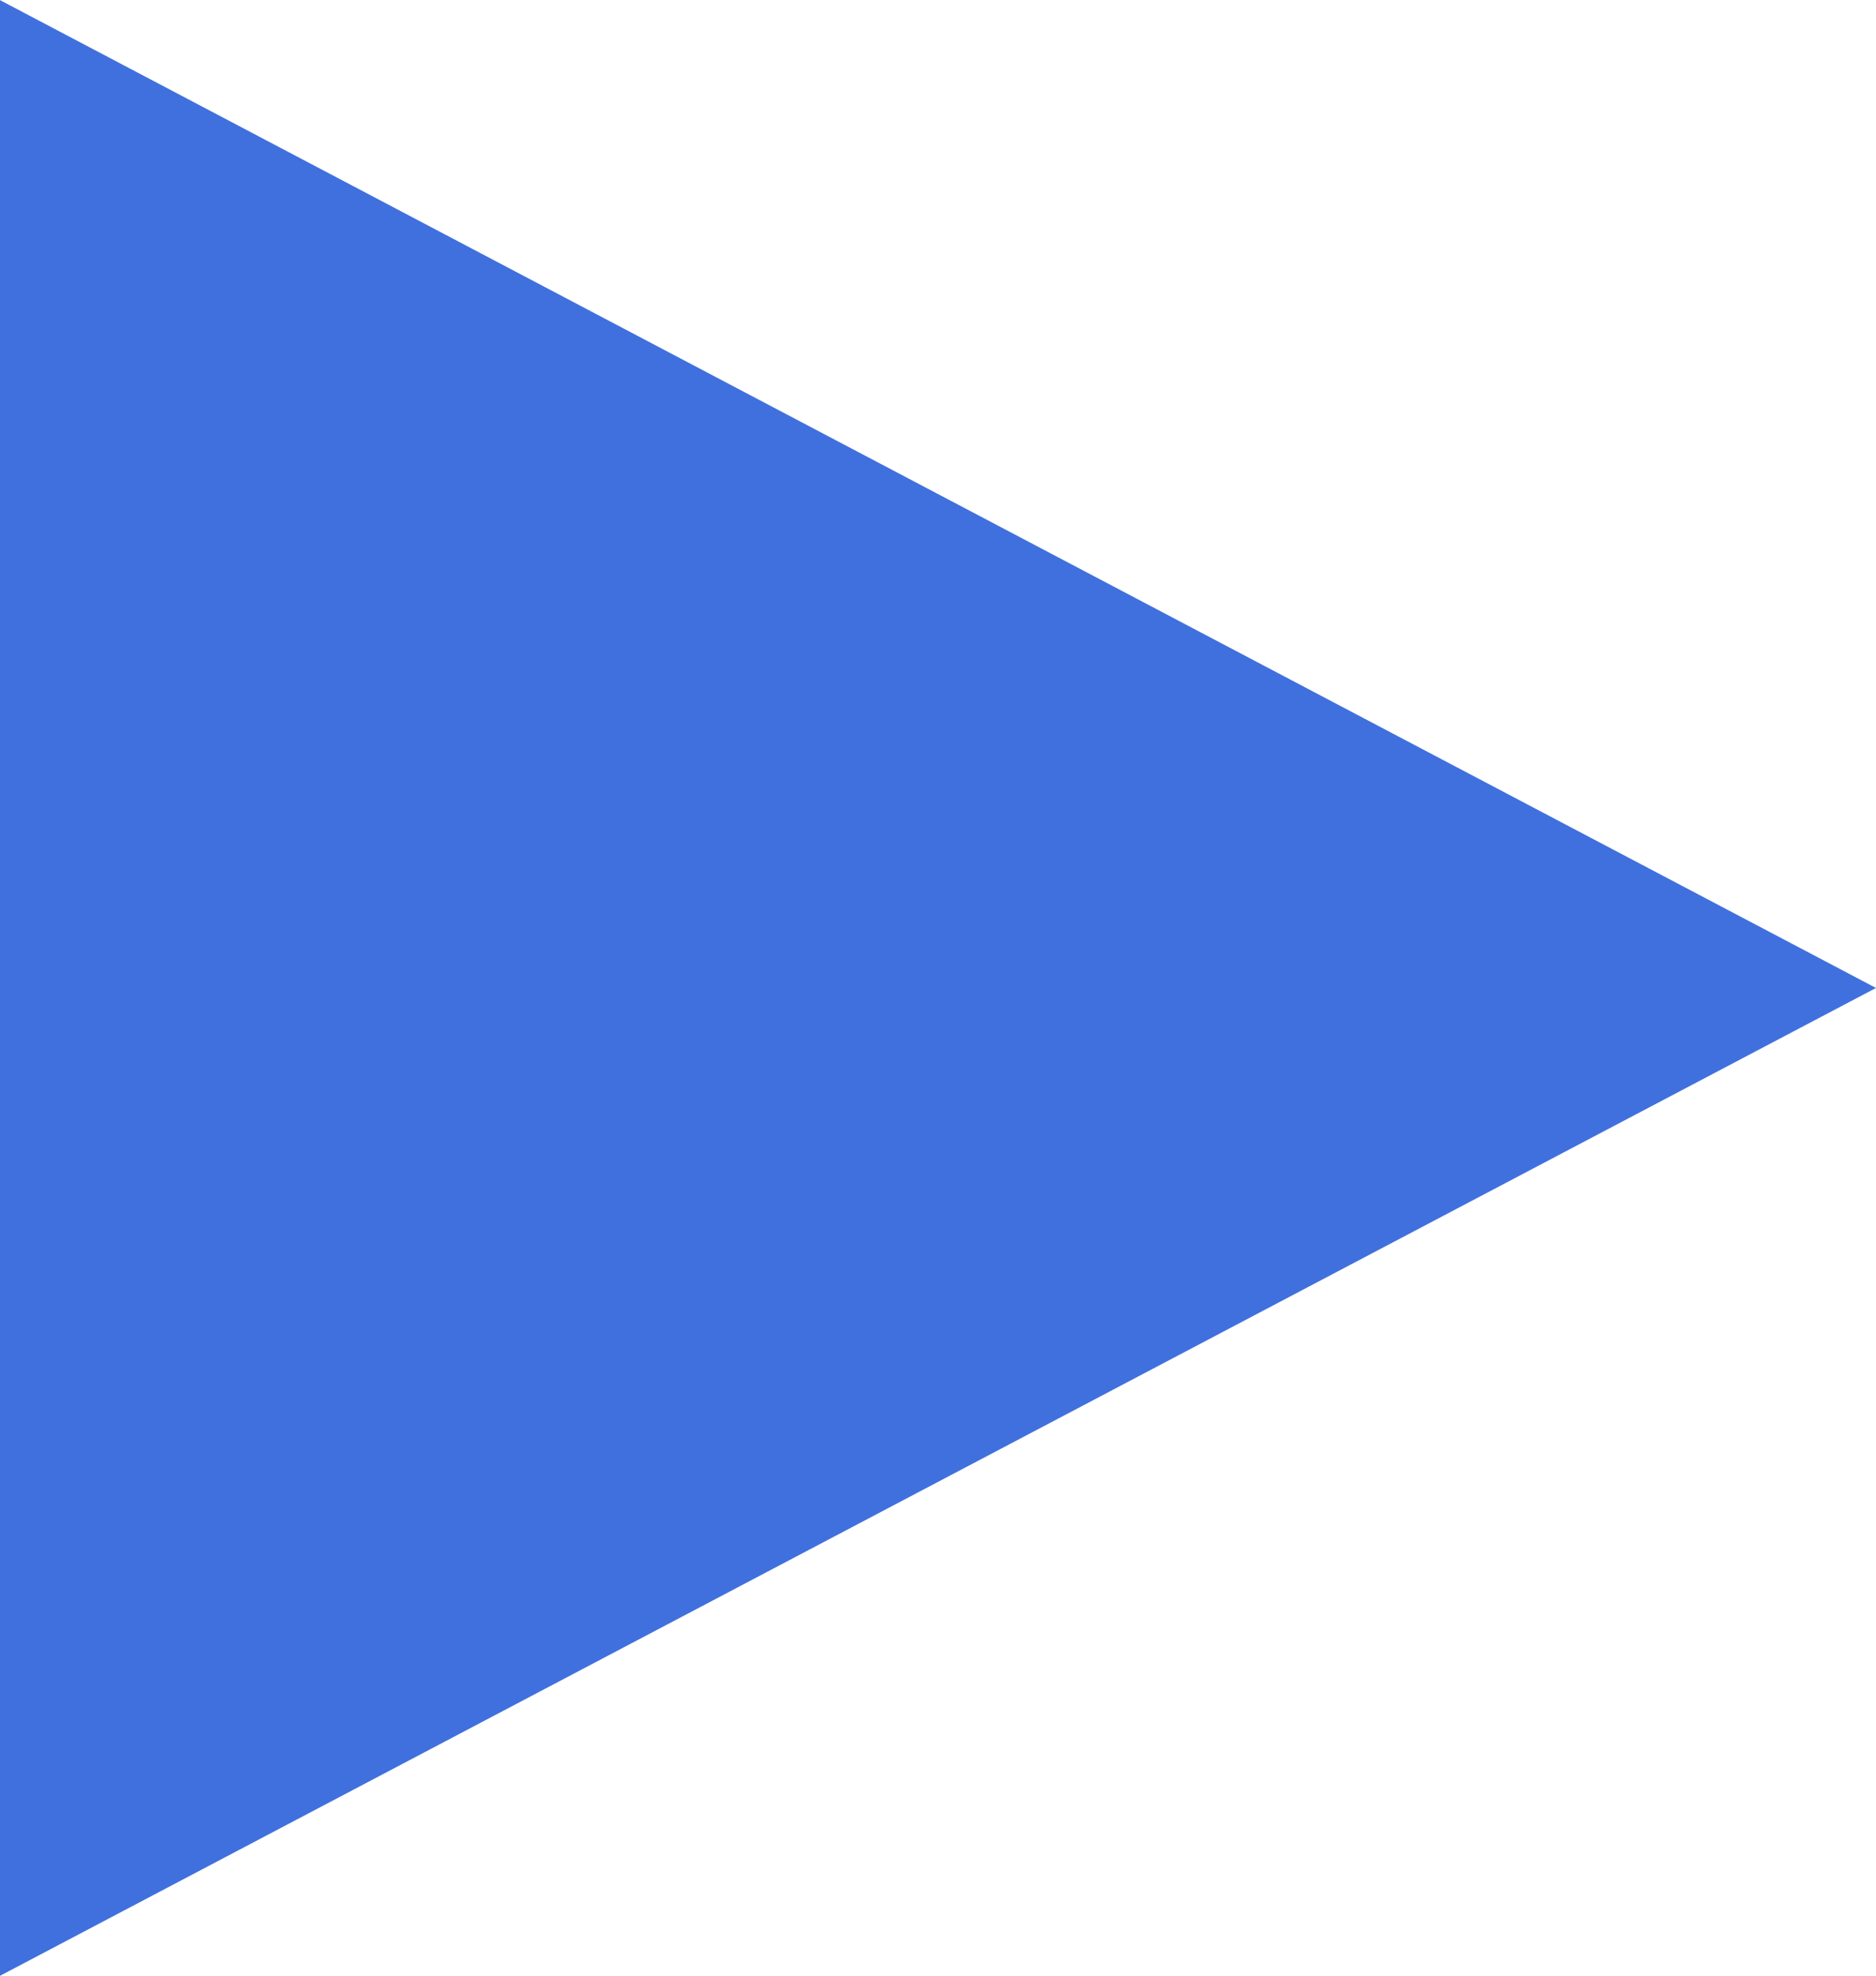 <svg xmlns="http://www.w3.org/2000/svg" width="7.599" height="8" viewBox="0 0 7.599 8">
  <path id="Path_2" data-name="Path 2" d="M0,7.6,4,0,8,7.6Z" transform="translate(7.599) rotate(90)" fill="#4070de"/>
</svg>
